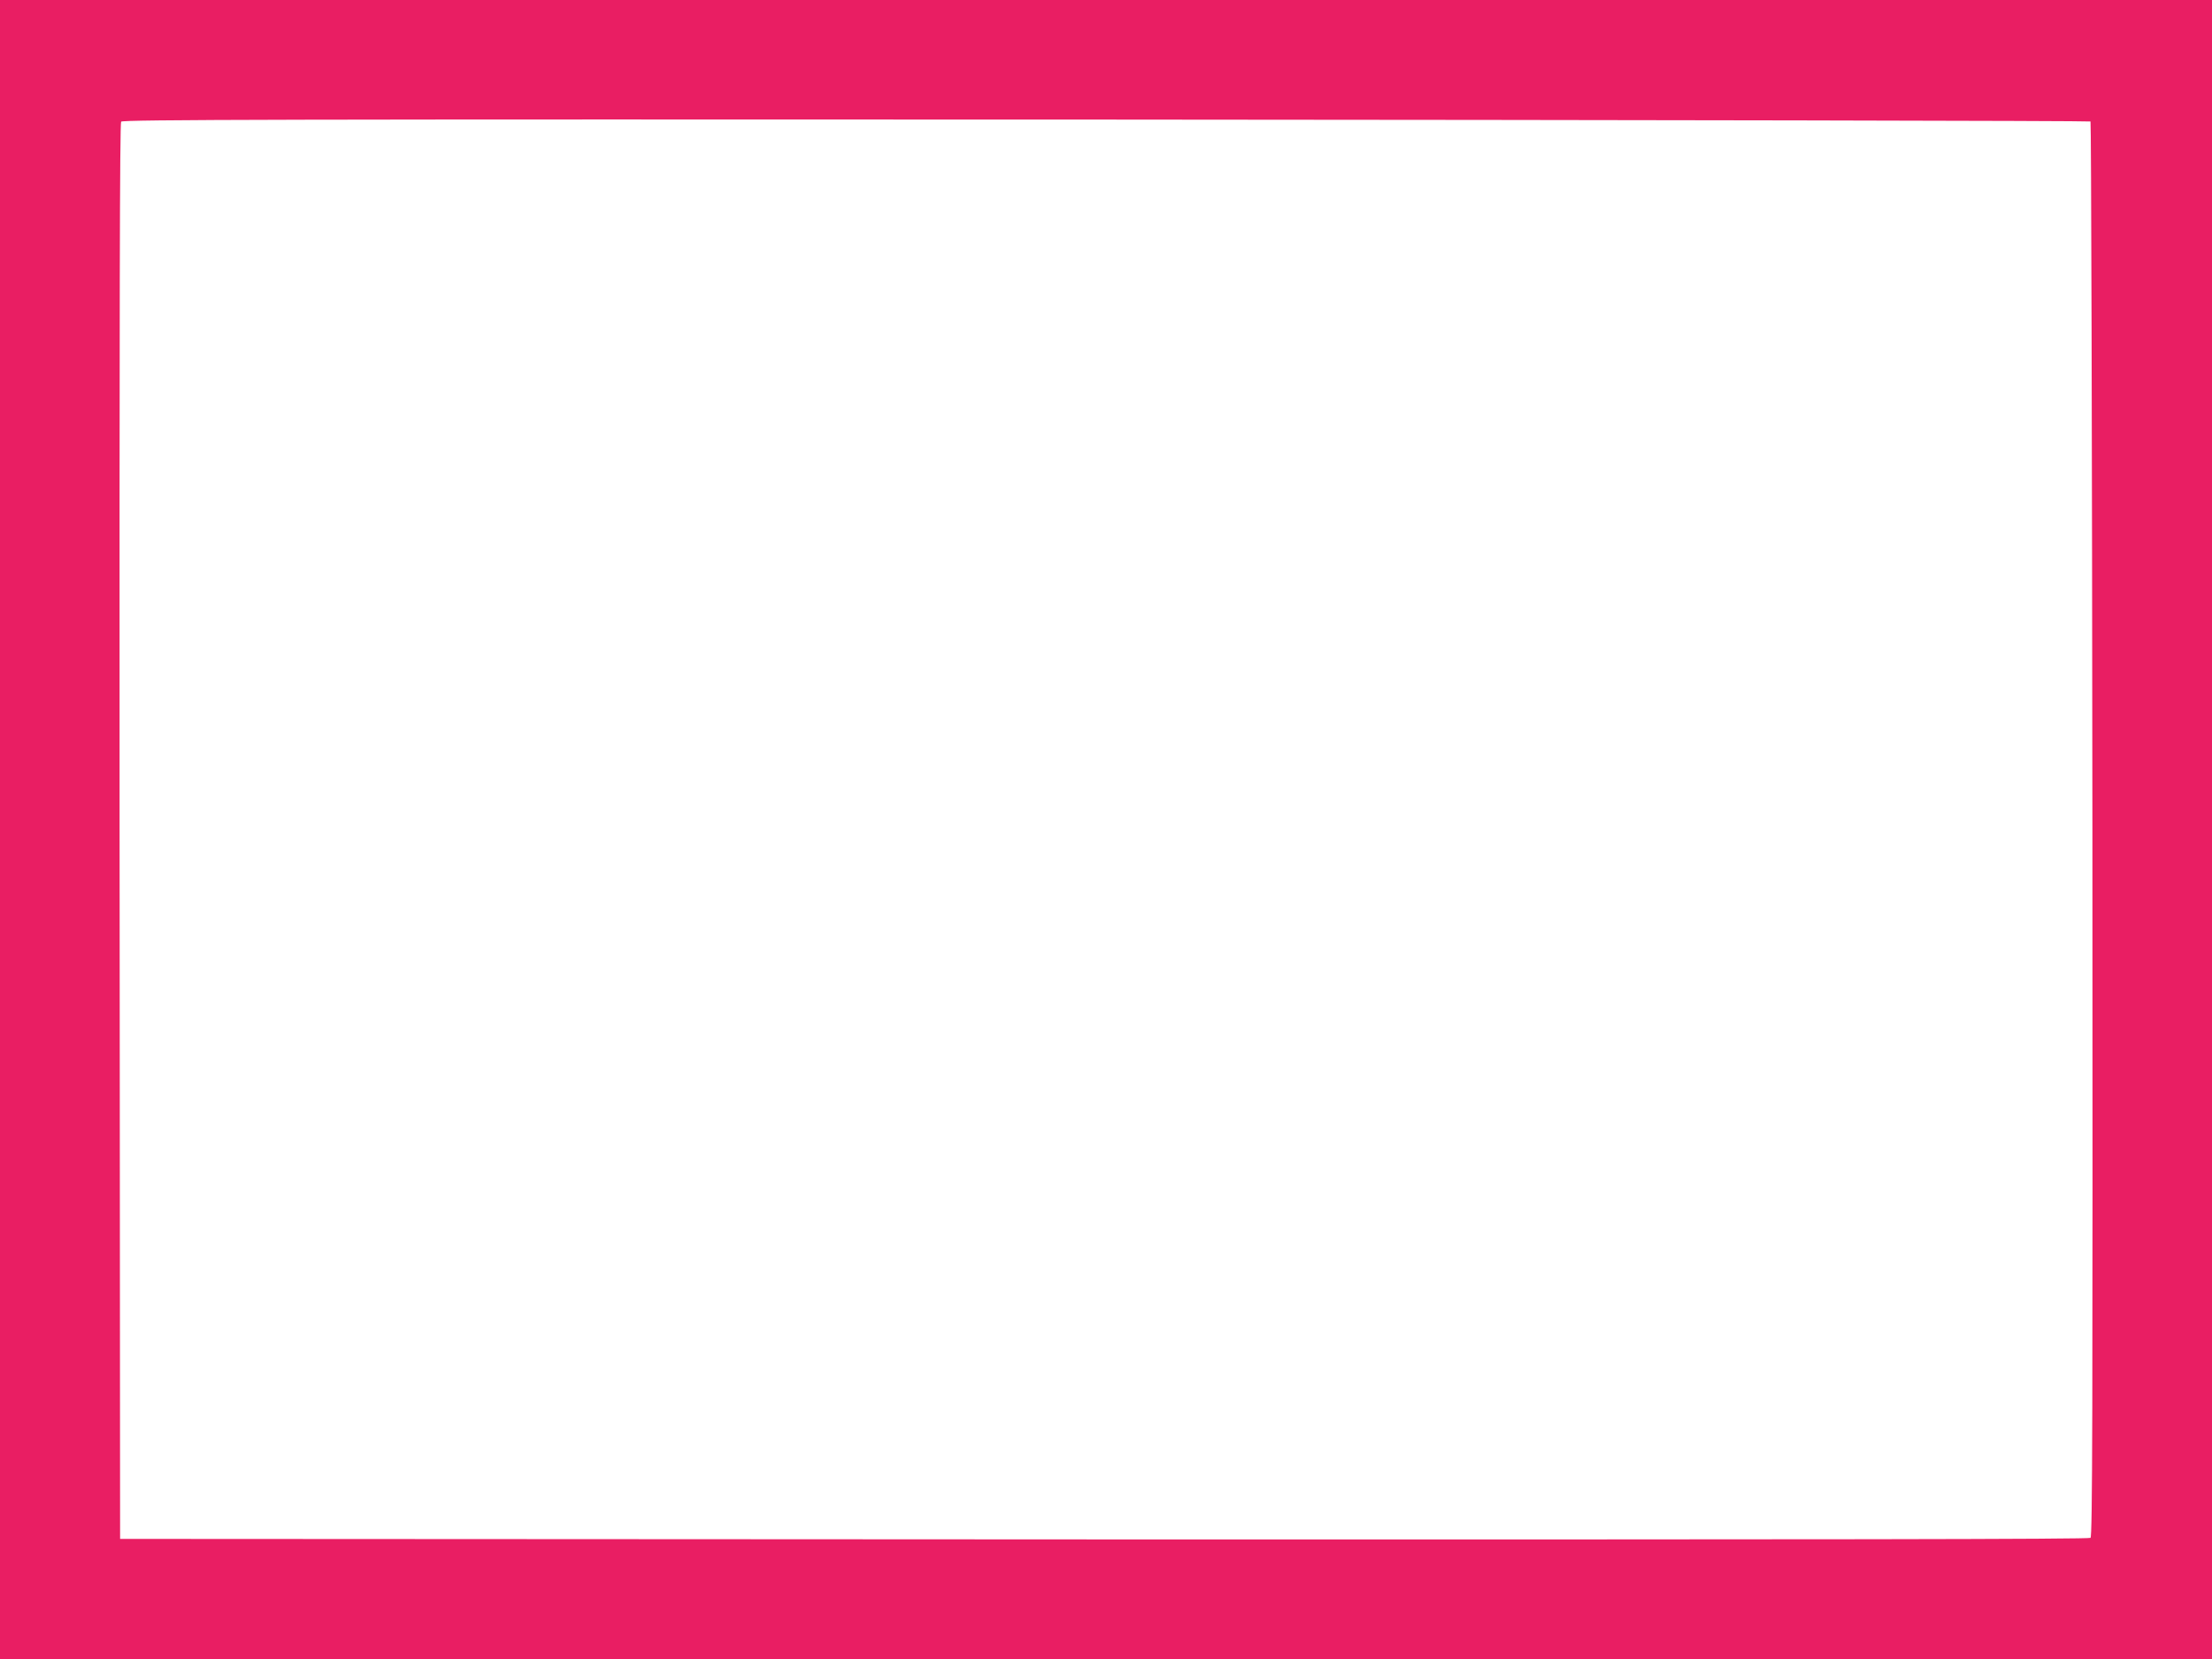 <?xml version="1.0" standalone="no"?>
<!DOCTYPE svg PUBLIC "-//W3C//DTD SVG 20010904//EN"
 "http://www.w3.org/TR/2001/REC-SVG-20010904/DTD/svg10.dtd">
<svg version="1.0" xmlns="http://www.w3.org/2000/svg"
 width="1280pt" height="960pt" viewBox="0 0 1280 960"
 preserveAspectRatio="xMidYMid meet">
<g transform="translate(0,960) scale(0.1,-0.1)"
fill="#e91e63" stroke="none">
<path d="M0 4800 l0 -4800 6400 0 6400 0 0 4800 0 4800 -6400 0 -6400 0 0
-4800z m12097 4097 c4 -5 9 -1848 11 -4097 2 -3434 0 -4089 -11 -4099 -11 -8
-1495 -10 -5708 -9 l-5694 3 -3 4094 c-1 3024 1 4097 9 4107 10 12 919 14
5699 12 3129 -2 5692 -7 5697 -11z"/>
</g>
</svg>
